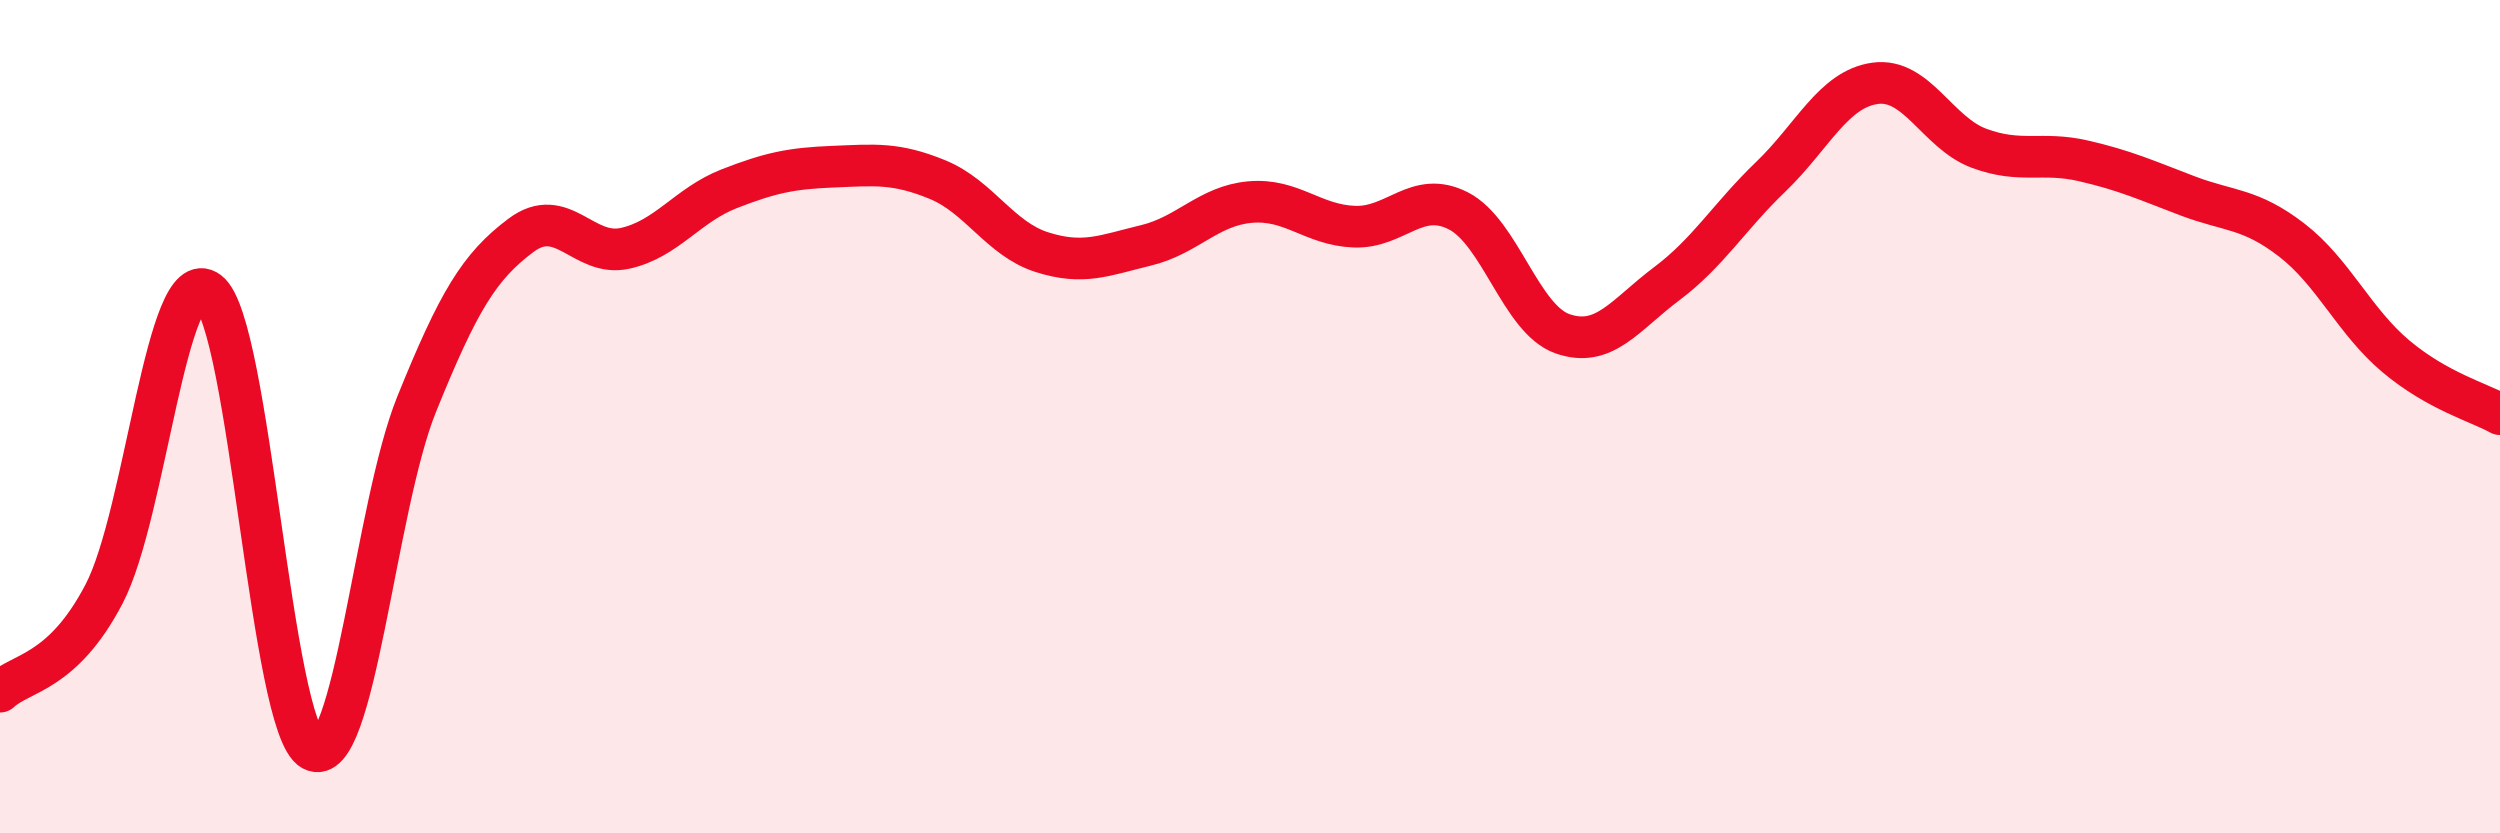 
    <svg width="60" height="20" viewBox="0 0 60 20" xmlns="http://www.w3.org/2000/svg">
      <path
        d="M 0,16.6 C 0.5,16.13 1.5,16.17 2.5,14.25 C 3.5,12.33 4,6.25 5,7 C 6,7.75 6.5,17.46 7.5,18 C 8.5,18.54 9,12.17 10,9.7 C 11,7.23 11.5,6.4 12.5,5.65 C 13.5,4.9 14,6.18 15,5.96 C 16,5.74 16.5,4.92 17.5,4.53 C 18.5,4.14 19,4.04 20,4 C 21,3.96 21.5,3.9 22.5,4.31 C 23.5,4.72 24,5.73 25,6.05 C 26,6.37 26.5,6.13 27.5,5.89 C 28.5,5.65 29,4.94 30,4.85 C 31,4.76 31.5,5.4 32.5,5.44 C 33.5,5.48 34,4.55 35,5.06 C 36,5.57 36.5,7.66 37.5,8.01 C 38.5,8.36 39,7.56 40,6.81 C 41,6.06 41.5,5.2 42.5,4.24 C 43.5,3.28 44,2.14 45,2 C 46,1.86 46.5,3.19 47.5,3.56 C 48.5,3.93 49,3.63 50,3.86 C 51,4.09 51.5,4.32 52.5,4.7 C 53.5,5.08 54,4.99 55,5.76 C 56,6.53 56.5,7.71 57.5,8.55 C 58.5,9.39 59.5,9.66 60,9.94L60 20L0 20Z"
        fill="#EB0A25"
        opacity="0.1"
        stroke-linecap="round"
        stroke-linejoin="round"
      />
      <path
        d="M 0,16.6 C 0.5,16.13 1.5,16.17 2.5,14.25 C 3.5,12.33 4,6.25 5,7 C 6,7.75 6.5,17.46 7.5,18 C 8.5,18.54 9,12.17 10,9.7 C 11,7.23 11.5,6.4 12.5,5.65 C 13.5,4.9 14,6.18 15,5.96 C 16,5.74 16.5,4.92 17.5,4.53 C 18.5,4.14 19,4.04 20,4 C 21,3.96 21.5,3.9 22.5,4.31 C 23.5,4.72 24,5.73 25,6.05 C 26,6.37 26.5,6.13 27.5,5.89 C 28.5,5.65 29,4.94 30,4.85 C 31,4.76 31.5,5.4 32.5,5.44 C 33.5,5.48 34,4.55 35,5.06 C 36,5.57 36.5,7.66 37.5,8.01 C 38.5,8.36 39,7.56 40,6.81 C 41,6.06 41.5,5.2 42.5,4.24 C 43.5,3.28 44,2.14 45,2 C 46,1.86 46.5,3.19 47.5,3.56 C 48.5,3.93 49,3.63 50,3.86 C 51,4.09 51.5,4.32 52.5,4.7 C 53.5,5.08 54,4.99 55,5.76 C 56,6.53 56.5,7.71 57.5,8.55 C 58.5,9.39 59.5,9.66 60,9.94"
        stroke="#EB0A25"
        stroke-width="1"
        fill="none"
        stroke-linecap="round"
        stroke-linejoin="round"
      />
    </svg>
  